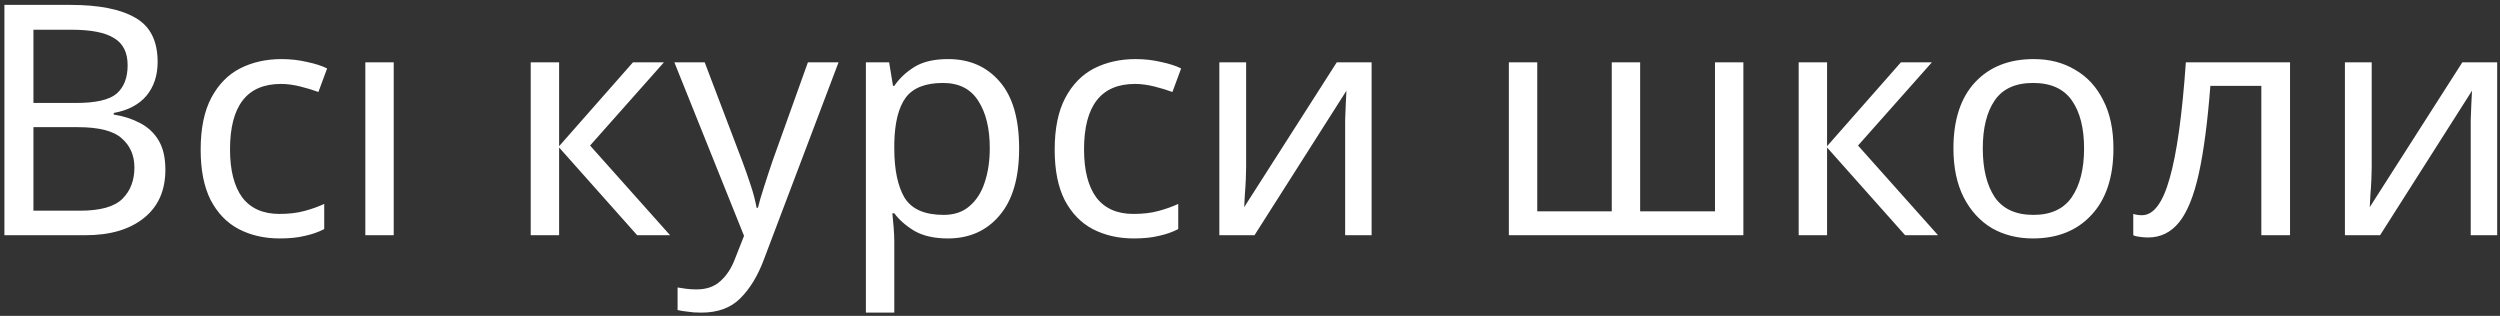 <?xml version="1.0" encoding="UTF-8"?> <svg xmlns="http://www.w3.org/2000/svg" width="372" height="47" viewBox="0 0 372 47" fill="none"><rect x="0" y="0" width="372" height="47" fill="#333333" stroke="none"/> <path d="M0.656 0.728H10.448C14.736 0.728 17.968 1.368 20.144 2.648C22.352 3.896 23.456 6.088 23.456 9.224C23.456 11.24 22.896 12.92 21.776 14.264C20.656 15.576 19.04 16.424 16.928 16.808V17.048C18.368 17.272 19.664 17.688 20.816 18.296C22 18.904 22.928 19.768 23.6 20.888C24.272 22.008 24.608 23.464 24.608 25.256C24.608 28.36 23.536 30.76 21.392 32.456C19.28 34.152 16.384 35 12.704 35H0.656V0.728ZM4.976 15.32H11.312C14.256 15.32 16.272 14.856 17.36 13.928C18.448 12.968 18.992 11.56 18.992 9.704C18.992 7.816 18.32 6.472 16.976 5.672C15.664 4.84 13.552 4.424 10.64 4.424H4.976V15.32ZM4.976 18.92V31.352H11.888C14.928 31.352 17.04 30.76 18.224 29.576C19.408 28.392 20 26.84 20 24.92C20 23.128 19.376 21.688 18.128 20.6C16.912 19.48 14.72 18.92 11.552 18.92H4.976ZM41.619 35.48C39.347 35.48 37.315 35.016 35.523 34.088C33.763 33.16 32.371 31.72 31.347 29.768C30.355 27.816 29.859 25.32 29.859 22.28C29.859 19.112 30.387 16.536 31.443 14.552C32.499 12.568 33.923 11.112 35.715 10.184C37.539 9.256 39.603 8.792 41.907 8.792C43.219 8.792 44.483 8.936 45.699 9.224C46.915 9.48 47.907 9.8 48.675 10.184L47.379 13.688C46.611 13.4 45.715 13.128 44.691 12.872C43.667 12.616 42.707 12.488 41.811 12.488C36.755 12.488 34.227 15.736 34.227 22.232C34.227 25.336 34.835 27.72 36.051 29.384C37.299 31.016 39.139 31.832 41.571 31.832C42.979 31.832 44.211 31.688 45.267 31.4C46.355 31.112 47.347 30.76 48.243 30.344V34.088C47.379 34.536 46.419 34.872 45.363 35.096C44.339 35.352 43.091 35.48 41.619 35.48ZM58.585 35H54.361V9.272H58.585V35ZM94.187 9.272H98.795L87.803 21.656L99.707 35H94.811L83.195 21.944V35H78.971V9.272H83.195V21.752L94.187 9.272ZM100.345 9.272H104.857L110.425 23.912C110.905 25.192 111.337 26.424 111.721 27.608C112.105 28.76 112.393 29.864 112.585 30.92H112.777C112.969 30.12 113.273 29.08 113.689 27.8C114.105 26.488 114.537 25.176 114.985 23.864L120.217 9.272H124.777L113.689 38.552C112.793 40.984 111.625 42.92 110.185 44.36C108.777 45.8 106.825 46.52 104.329 46.52C103.561 46.52 102.889 46.472 102.313 46.376C101.737 46.312 101.241 46.232 100.825 46.136V42.776C101.177 42.84 101.593 42.904 102.073 42.968C102.585 43.032 103.113 43.064 103.657 43.064C105.129 43.064 106.313 42.648 107.209 41.816C108.137 40.984 108.857 39.88 109.369 38.504L110.713 35.096L100.345 9.272ZM141.086 8.792C144.254 8.792 146.798 9.896 148.718 12.104C150.67 14.312 151.646 17.64 151.646 22.088C151.646 26.472 150.67 29.8 148.718 32.072C146.798 34.344 144.238 35.48 141.038 35.48C139.054 35.48 137.406 35.112 136.094 34.376C134.814 33.608 133.806 32.728 133.07 31.736H132.782C132.846 32.28 132.91 32.968 132.974 33.8C133.038 34.632 133.07 35.352 133.07 35.96V46.52H128.846V9.272H132.302L132.878 12.776H133.07C133.838 11.656 134.846 10.712 136.094 9.944C137.342 9.176 139.006 8.792 141.086 8.792ZM140.318 12.344C137.694 12.344 135.838 13.08 134.75 14.552C133.694 16.024 133.134 18.264 133.07 21.272V22.088C133.07 25.256 133.582 27.704 134.606 29.432C135.662 31.128 137.598 31.976 140.414 31.976C141.982 31.976 143.262 31.544 144.254 30.68C145.278 29.816 146.03 28.648 146.51 27.176C147.022 25.672 147.278 23.96 147.278 22.04C147.278 19.096 146.702 16.744 145.55 14.984C144.43 13.224 142.686 12.344 140.318 12.344ZM168.697 35.48C166.425 35.48 164.393 35.016 162.601 34.088C160.841 33.16 159.449 31.72 158.425 29.768C157.433 27.816 156.937 25.32 156.937 22.28C156.937 19.112 157.465 16.536 158.521 14.552C159.577 12.568 161.001 11.112 162.793 10.184C164.617 9.256 166.681 8.792 168.985 8.792C170.297 8.792 171.561 8.936 172.777 9.224C173.993 9.48 174.985 9.8 175.753 10.184L174.457 13.688C173.689 13.4 172.793 13.128 171.769 12.872C170.745 12.616 169.785 12.488 168.889 12.488C163.833 12.488 161.305 15.736 161.305 22.232C161.305 25.336 161.913 27.72 163.129 29.384C164.377 31.016 166.217 31.832 168.649 31.832C170.057 31.832 171.289 31.688 172.345 31.4C173.433 31.112 174.425 30.76 175.321 30.344V34.088C174.457 34.536 173.497 34.872 172.441 35.096C171.417 35.352 170.169 35.48 168.697 35.48ZM185.423 9.272V24.968C185.423 25.352 185.407 25.928 185.375 26.696C185.343 27.464 185.295 28.232 185.231 29C185.199 29.768 185.167 30.376 185.135 30.824L198.911 9.272H204.095V35H200.159V19.832C200.159 19.32 200.159 18.648 200.159 17.816C200.191 16.984 200.223 16.168 200.255 15.368C200.287 14.536 200.319 13.912 200.351 13.496L186.671 35H181.439V9.272H185.423ZM259.414 9.272V35H224.518V9.272H228.742V31.448H239.83V9.272H244.054V31.448H255.19V9.272H259.414ZM282.859 9.272H287.467L276.475 21.656L288.379 35H283.483L271.867 21.944V35H267.643V9.272H271.867V21.752L282.859 9.272ZM314.479 22.088C314.479 26.344 313.391 29.64 311.215 31.976C309.071 34.312 306.159 35.48 302.479 35.48C300.207 35.48 298.175 34.968 296.383 33.944C294.623 32.888 293.231 31.368 292.207 29.384C291.183 27.368 290.671 24.936 290.671 22.088C290.671 17.832 291.743 14.552 293.887 12.248C296.031 9.944 298.943 8.792 302.623 8.792C304.959 8.792 307.007 9.32 308.767 10.376C310.559 11.4 311.951 12.904 312.943 14.888C313.967 16.84 314.479 19.24 314.479 22.088ZM295.039 22.088C295.039 25.128 295.631 27.544 296.815 29.336C298.031 31.096 299.951 31.976 302.575 31.976C305.167 31.976 307.071 31.096 308.287 29.336C309.503 27.544 310.111 25.128 310.111 22.088C310.111 19.048 309.503 16.664 308.287 14.936C307.071 13.208 305.151 12.344 302.527 12.344C299.903 12.344 297.999 13.208 296.815 14.936C295.631 16.664 295.039 19.048 295.039 22.088ZM340.758 35H336.486V12.776H328.902C328.486 18.184 327.91 22.552 327.174 25.88C326.438 29.176 325.462 31.576 324.246 33.08C323.03 34.584 321.494 35.336 319.638 35.336C319.222 35.336 318.806 35.304 318.39 35.24C318.006 35.208 317.686 35.128 317.43 35V31.832C317.622 31.896 317.83 31.944 318.054 31.976C318.278 32.008 318.502 32.024 318.726 32.024C320.454 32.024 321.83 30.184 322.854 26.504C323.91 22.824 324.71 17.08 325.254 9.272H340.758V35ZM352.908 9.272V24.968C352.908 25.352 352.892 25.928 352.86 26.696C352.828 27.464 352.78 28.232 352.716 29C352.684 29.768 352.652 30.376 352.62 30.824L366.396 9.272H371.58V35H367.644V19.832C367.644 19.32 367.644 18.648 367.644 17.816C367.676 16.984 367.708 16.168 367.74 15.368C367.772 14.536 367.804 13.912 367.836 13.496L354.156 35H348.924V9.272H352.908Z" fill="white"></path> </svg> 